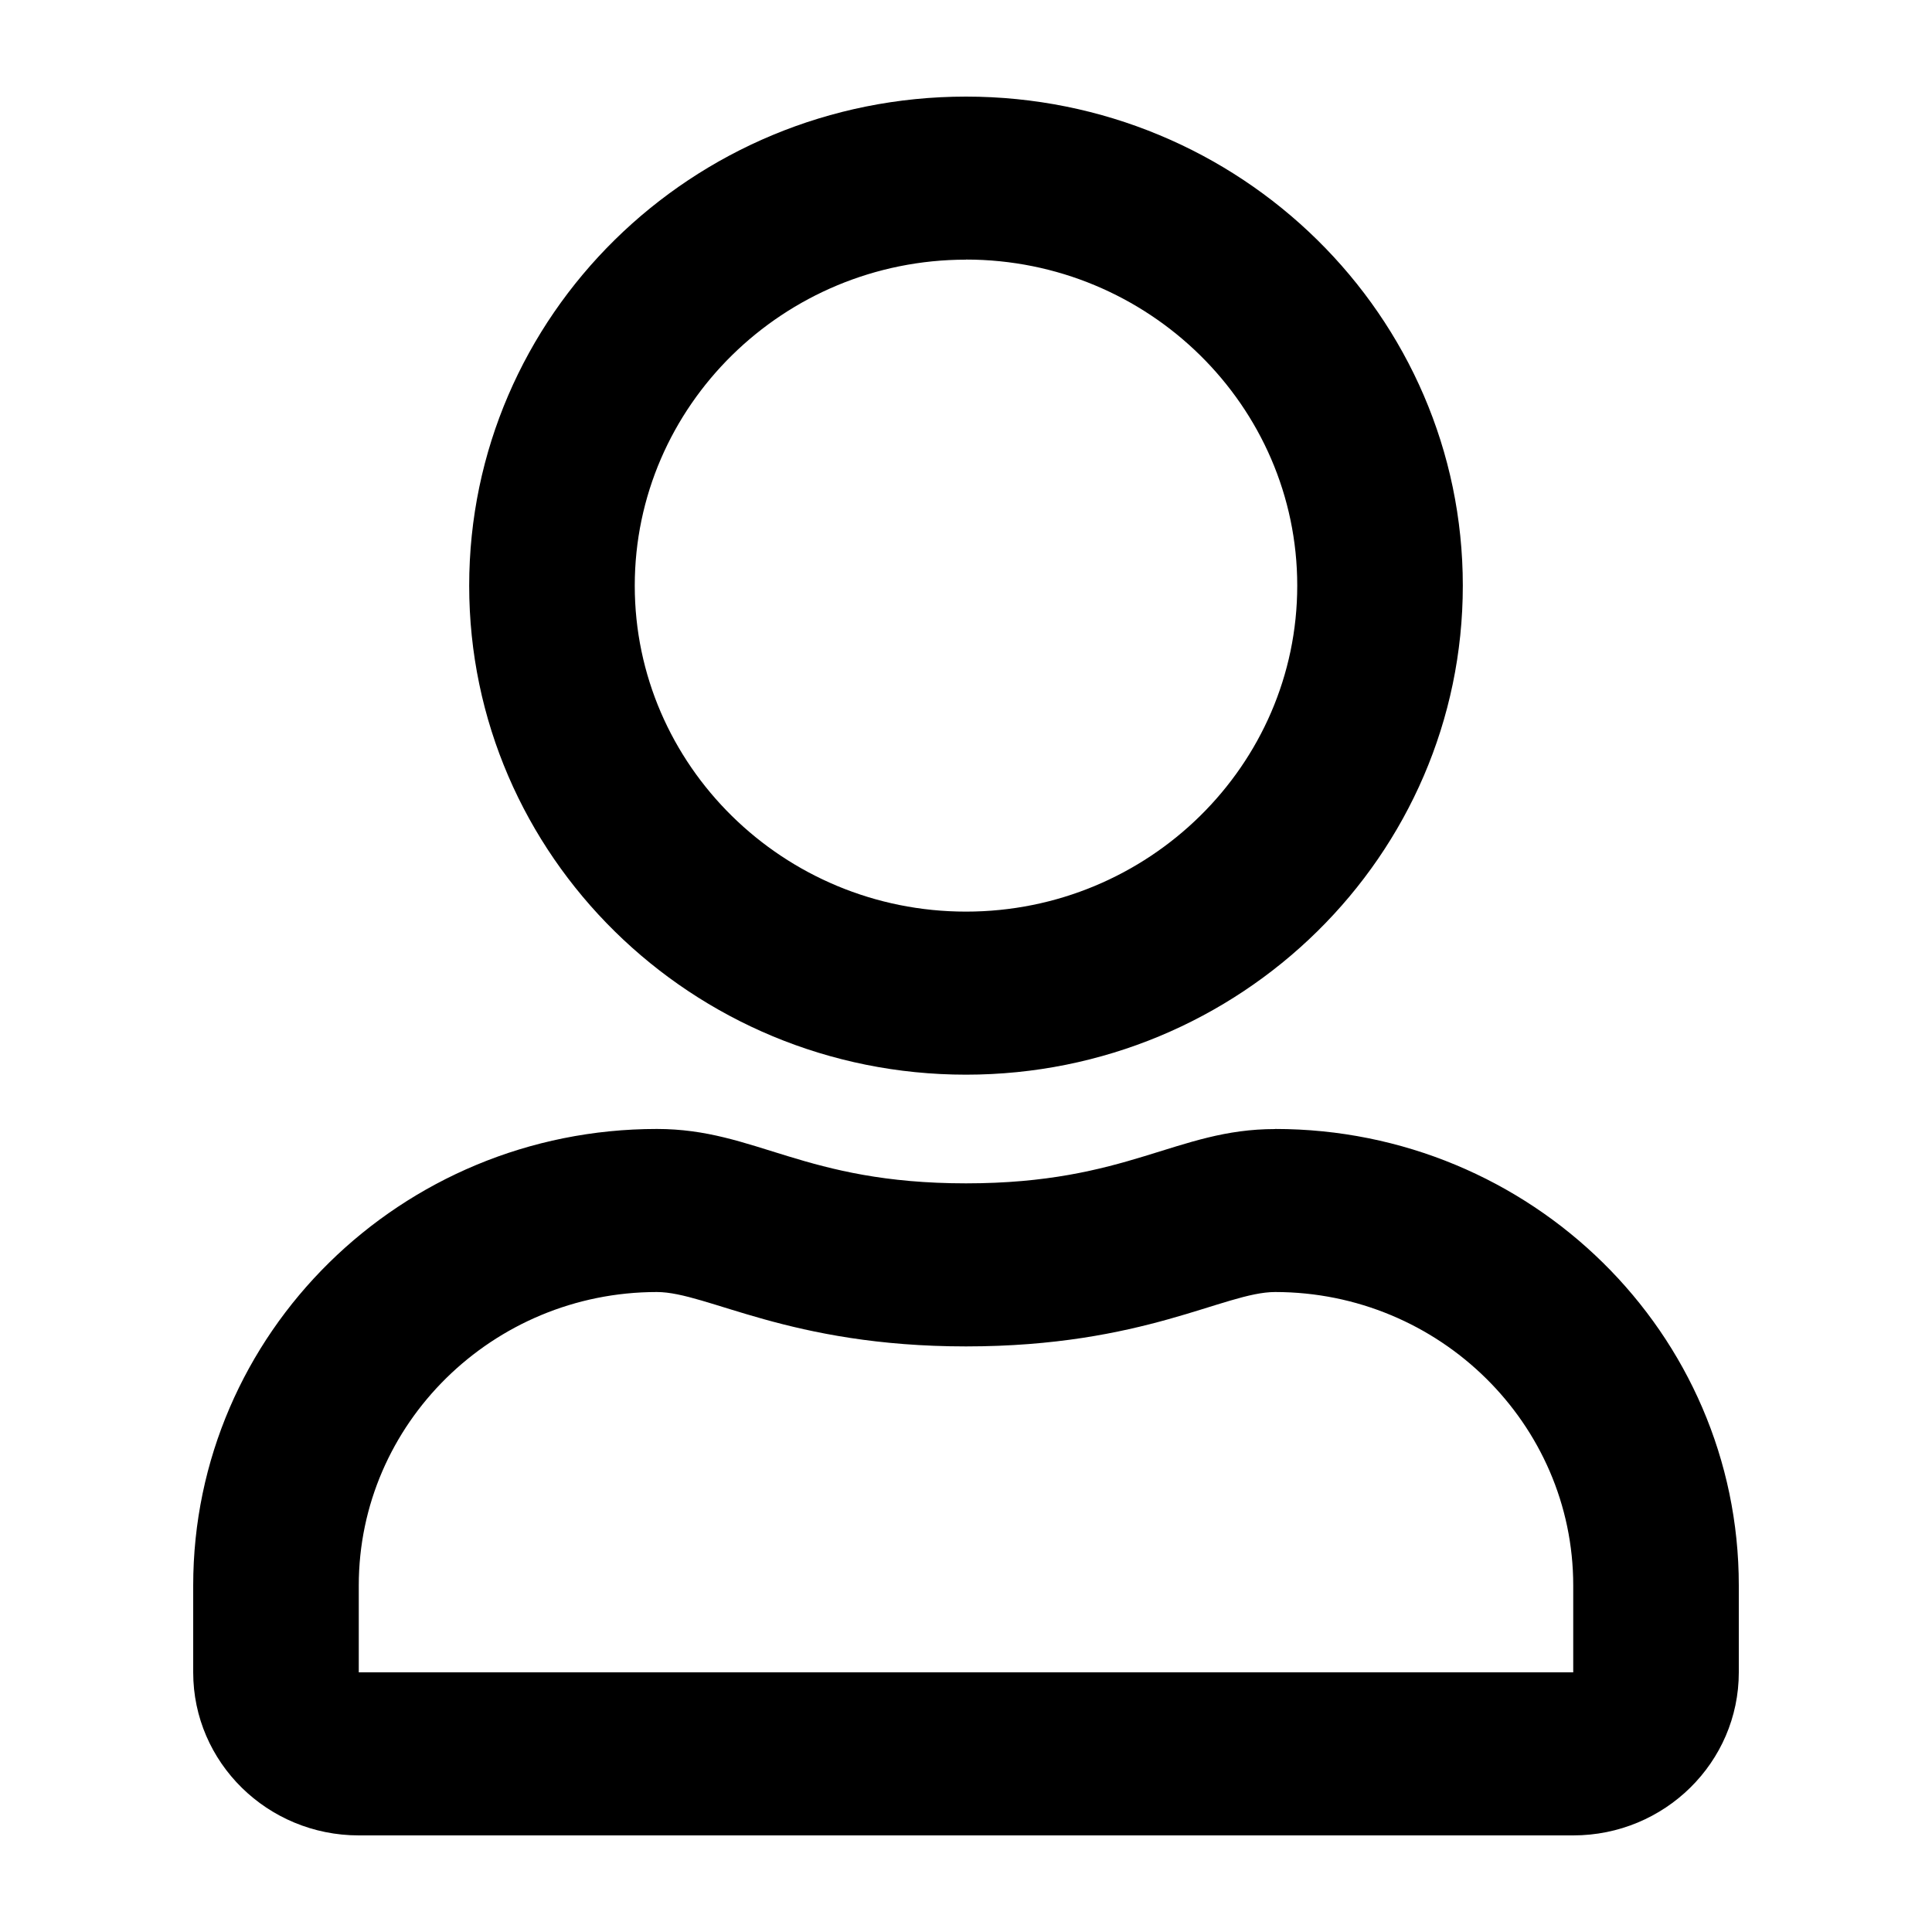 <svg xmlns="http://www.w3.org/2000/svg" width="20" height="20">
    <defs>
        <filter id="a">
            <feColorMatrix in="SourceGraphic" values="0 0 0 0 0.349 0 0 0 0 0.624 0 0 0 0 1 0 0 0 1 0"/>
        </filter>
    </defs>
    <g filter="url(#a)" transform="translate(-1027 -9)" fill="none" fill-rule="evenodd">
        <path d="M1040.2 20.688c-1.025 0-1.518.562-3.2.562-1.682 0-2.171-.563-3.2-.563-2.65 0-4.8 2.117-4.8 4.726v.9c0 .931.768 1.687 1.714 1.687h12.572c.946 0 1.714-.756 1.714-1.688v-.9c0-2.608-2.15-4.725-4.8-4.725zm3.086 5.624h-12.572v-.9c0-1.673 1.386-3.037 3.086-3.037.521 0 1.368.563 3.2.563 1.846 0 2.675-.563 3.2-.563 1.7 0 3.086 1.364 3.086 3.037v.9zM1037 20.125c2.84 0 5.143-2.268 5.143-5.063 0-2.794-2.304-5.062-5.143-5.062-2.84 0-5.143 2.268-5.143 5.063 0 2.794 2.304 5.062 5.143 5.062zm0-8.438c1.89 0 3.429 1.516 3.429 3.375 0 1.86-1.54 3.375-3.429 3.375-1.89 0-3.429-1.515-3.429-3.374 0-1.86 1.54-3.375 3.429-3.375z" fill="#000" fill-rule="nonzero"/>
    </g>
</svg>
